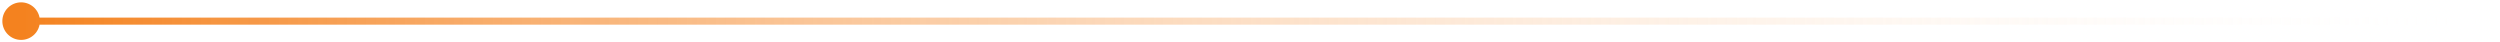 <svg width="355" height="6" viewBox="0 0 355 6" fill="none" xmlns="http://www.w3.org/2000/svg">
<path d="M5.667 3C5.667 4.473 4.473 5.667 3 5.667C1.527 5.667 0.333 4.473 0.333 3C0.333 1.527 1.527 0.333 3 0.333C4.473 0.333 5.667 1.527 5.667 3ZM355 3V3.5H3V3V2.5H355V3Z" fill="url(#paint0_linear_2696_1631)"/>
<defs>
<linearGradient id="paint0_linear_2696_1631" x1="355" y1="3.5" x2="3" y2="3.5" gradientUnits="userSpaceOnUse">
<stop stop-color="white" stop-opacity="0"/>
<stop offset="1" stop-color="#F4821F"/>
</linearGradient>
</defs>
</svg>
